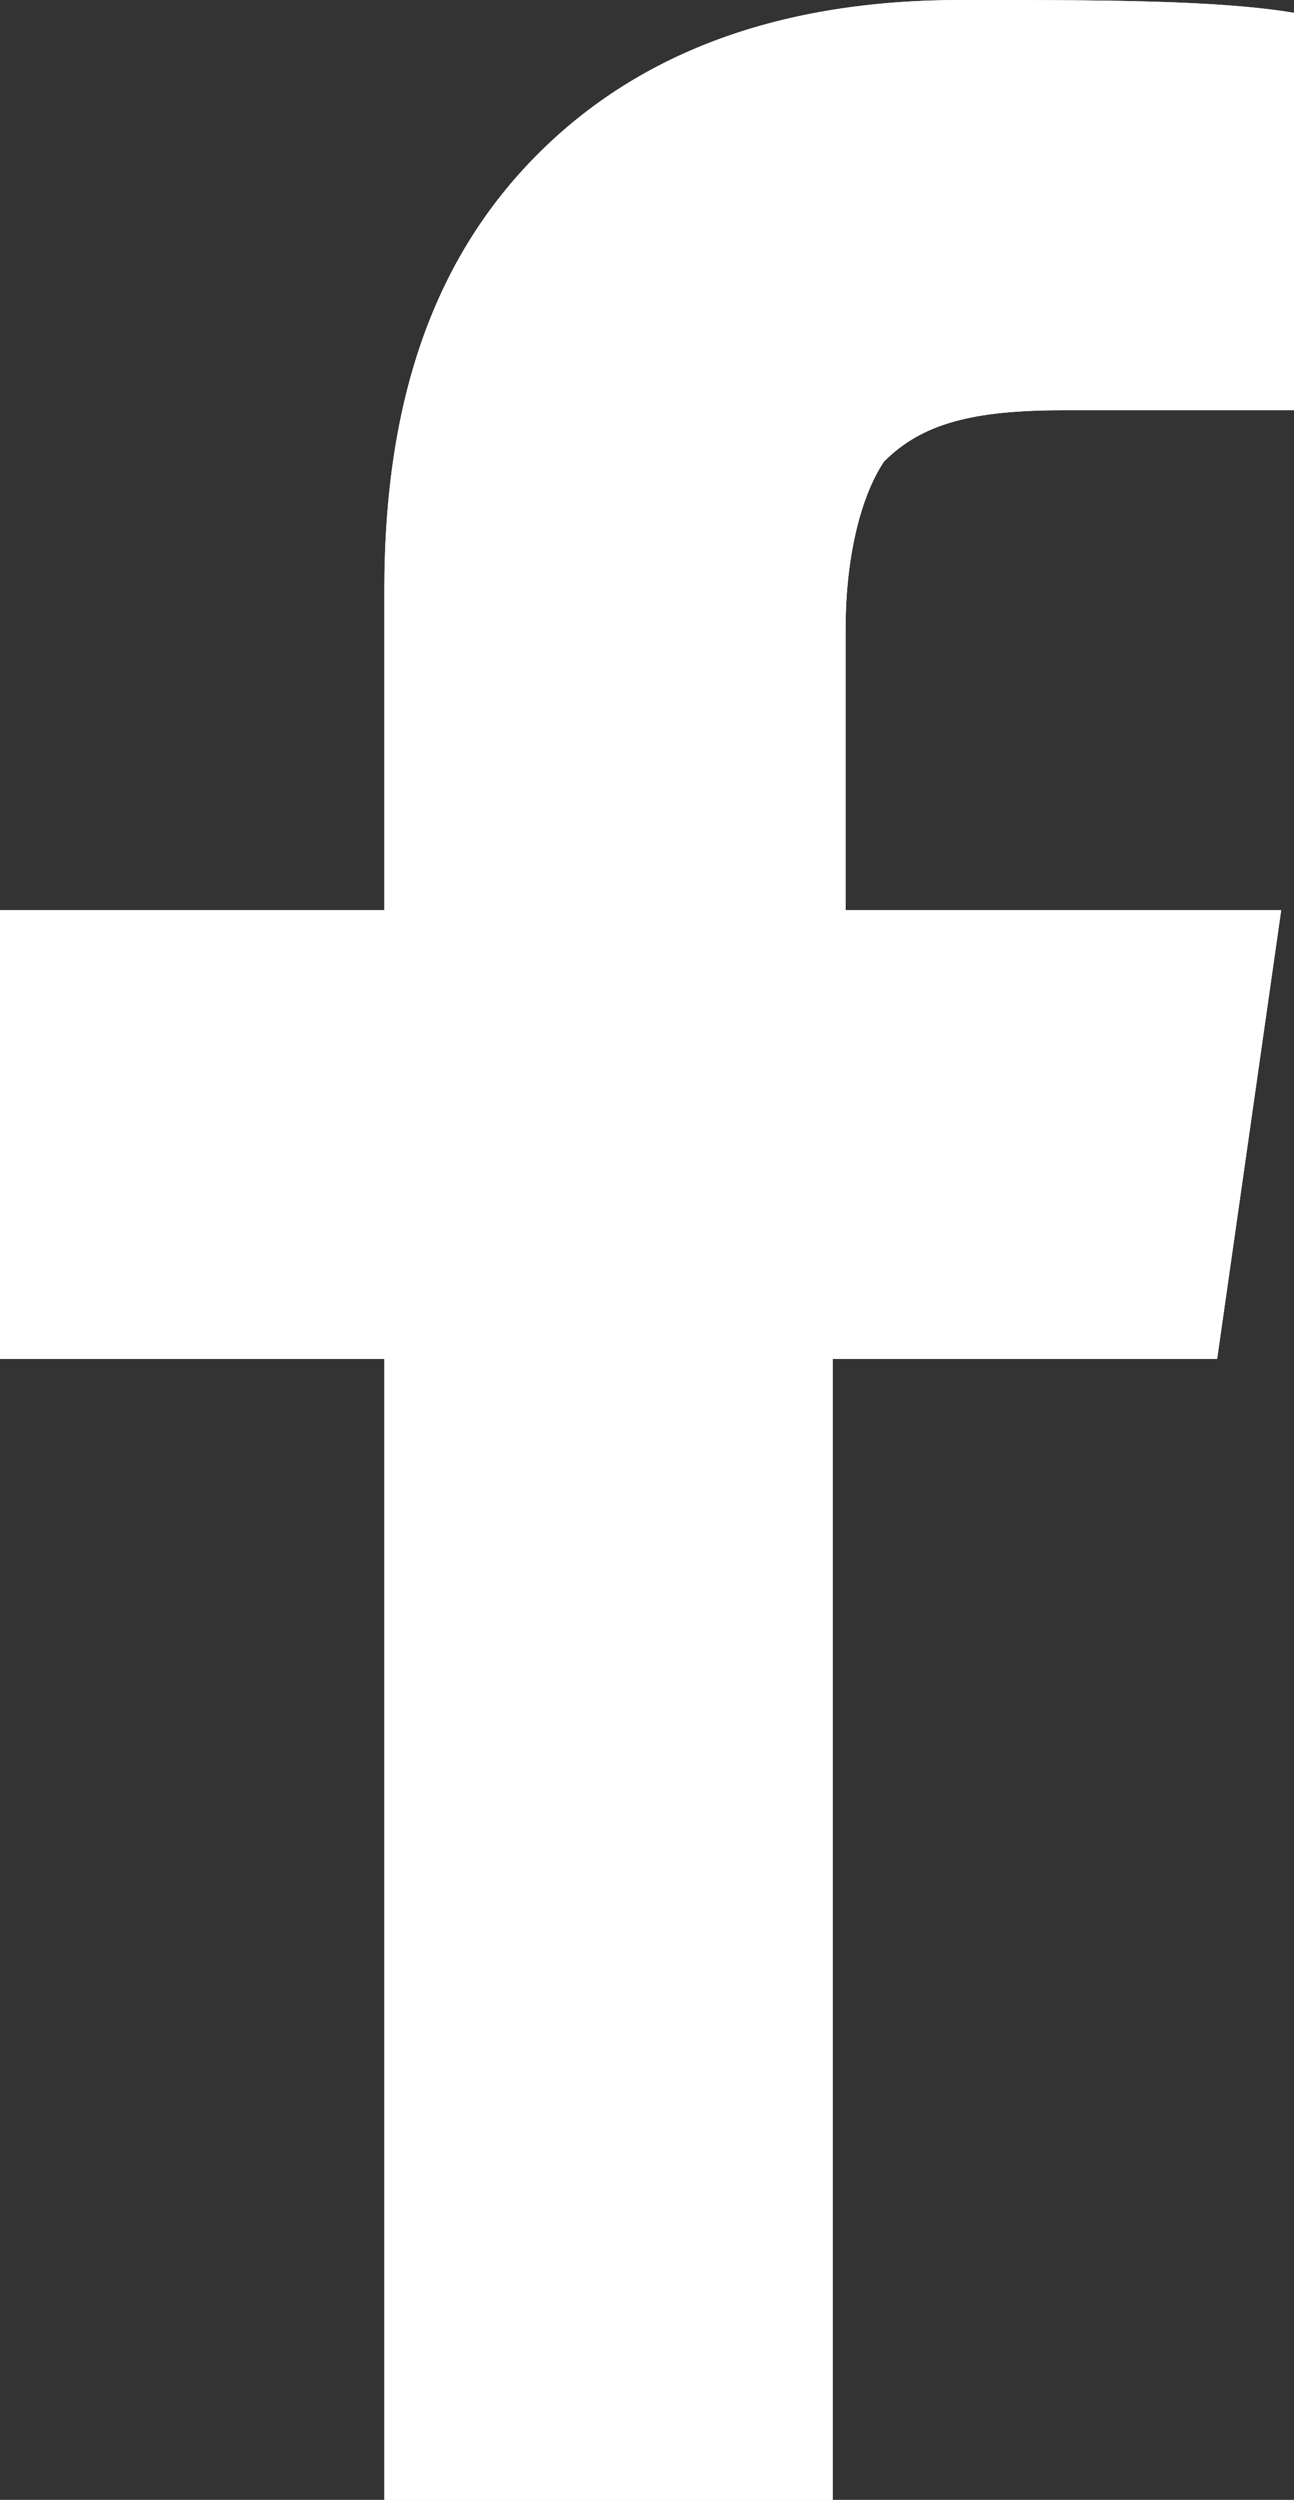 <?xml version="1.0" encoding="utf-8"?>
<!-- Generator: Adobe Illustrator 19.2.1, SVG Export Plug-In . SVG Version: 6.00 Build 0)  -->
<svg version="1.1" id="Layer_1" xmlns="http://www.w3.org/2000/svg" xmlns:xlink="http://www.w3.org/1999/xlink" x="0px" y="0px"
	 viewBox="0 0 10.1 19.5" style="enable-background:new 0 0 10.1 19.5;" xml:space="preserve">
<rect x="0" y="0" width="10.1" height="19.5" fill="#333333" stroke="none"/>
<style type="text/css">
	.st0{clip-path:url(#SVGID_2_);fill:#FFFFFF;}
	.st1{clip-path:url(#SVGID_4_);fill:#1D1D1B;}
</style>
<g>
	<defs>
		<path id="SVGID_1_" d="M10.1,0.1v3.1H8.3c-0.7,0-1.1,0.1-1.4,0.4C6.7,3.9,6.6,4.4,6.6,4.9v2.2H10l-0.5,3.5h-3v8.9H3v-8.9H0V7.1h3
			V4.6C3,3.1,3.4,2,4.2,1.2C5,0.4,6.1,0,7.5,0C8.6,0,9.5,0,10.1,0.1z"/>
	</defs>
	<use xlink:href="#SVGID_1_"  style="overflow:visible;fill-rule:evenodd;clip-rule:evenodd;fill:#FFFFFF;"/>
	<clipPath id="SVGID_2_">
		<use xlink:href="#SVGID_1_"  style="overflow:visible;"/>
	</clipPath>
	<rect x="-5" y="-5" class="st0" width="20.1" height="29.5"/>
</g>
</svg>
